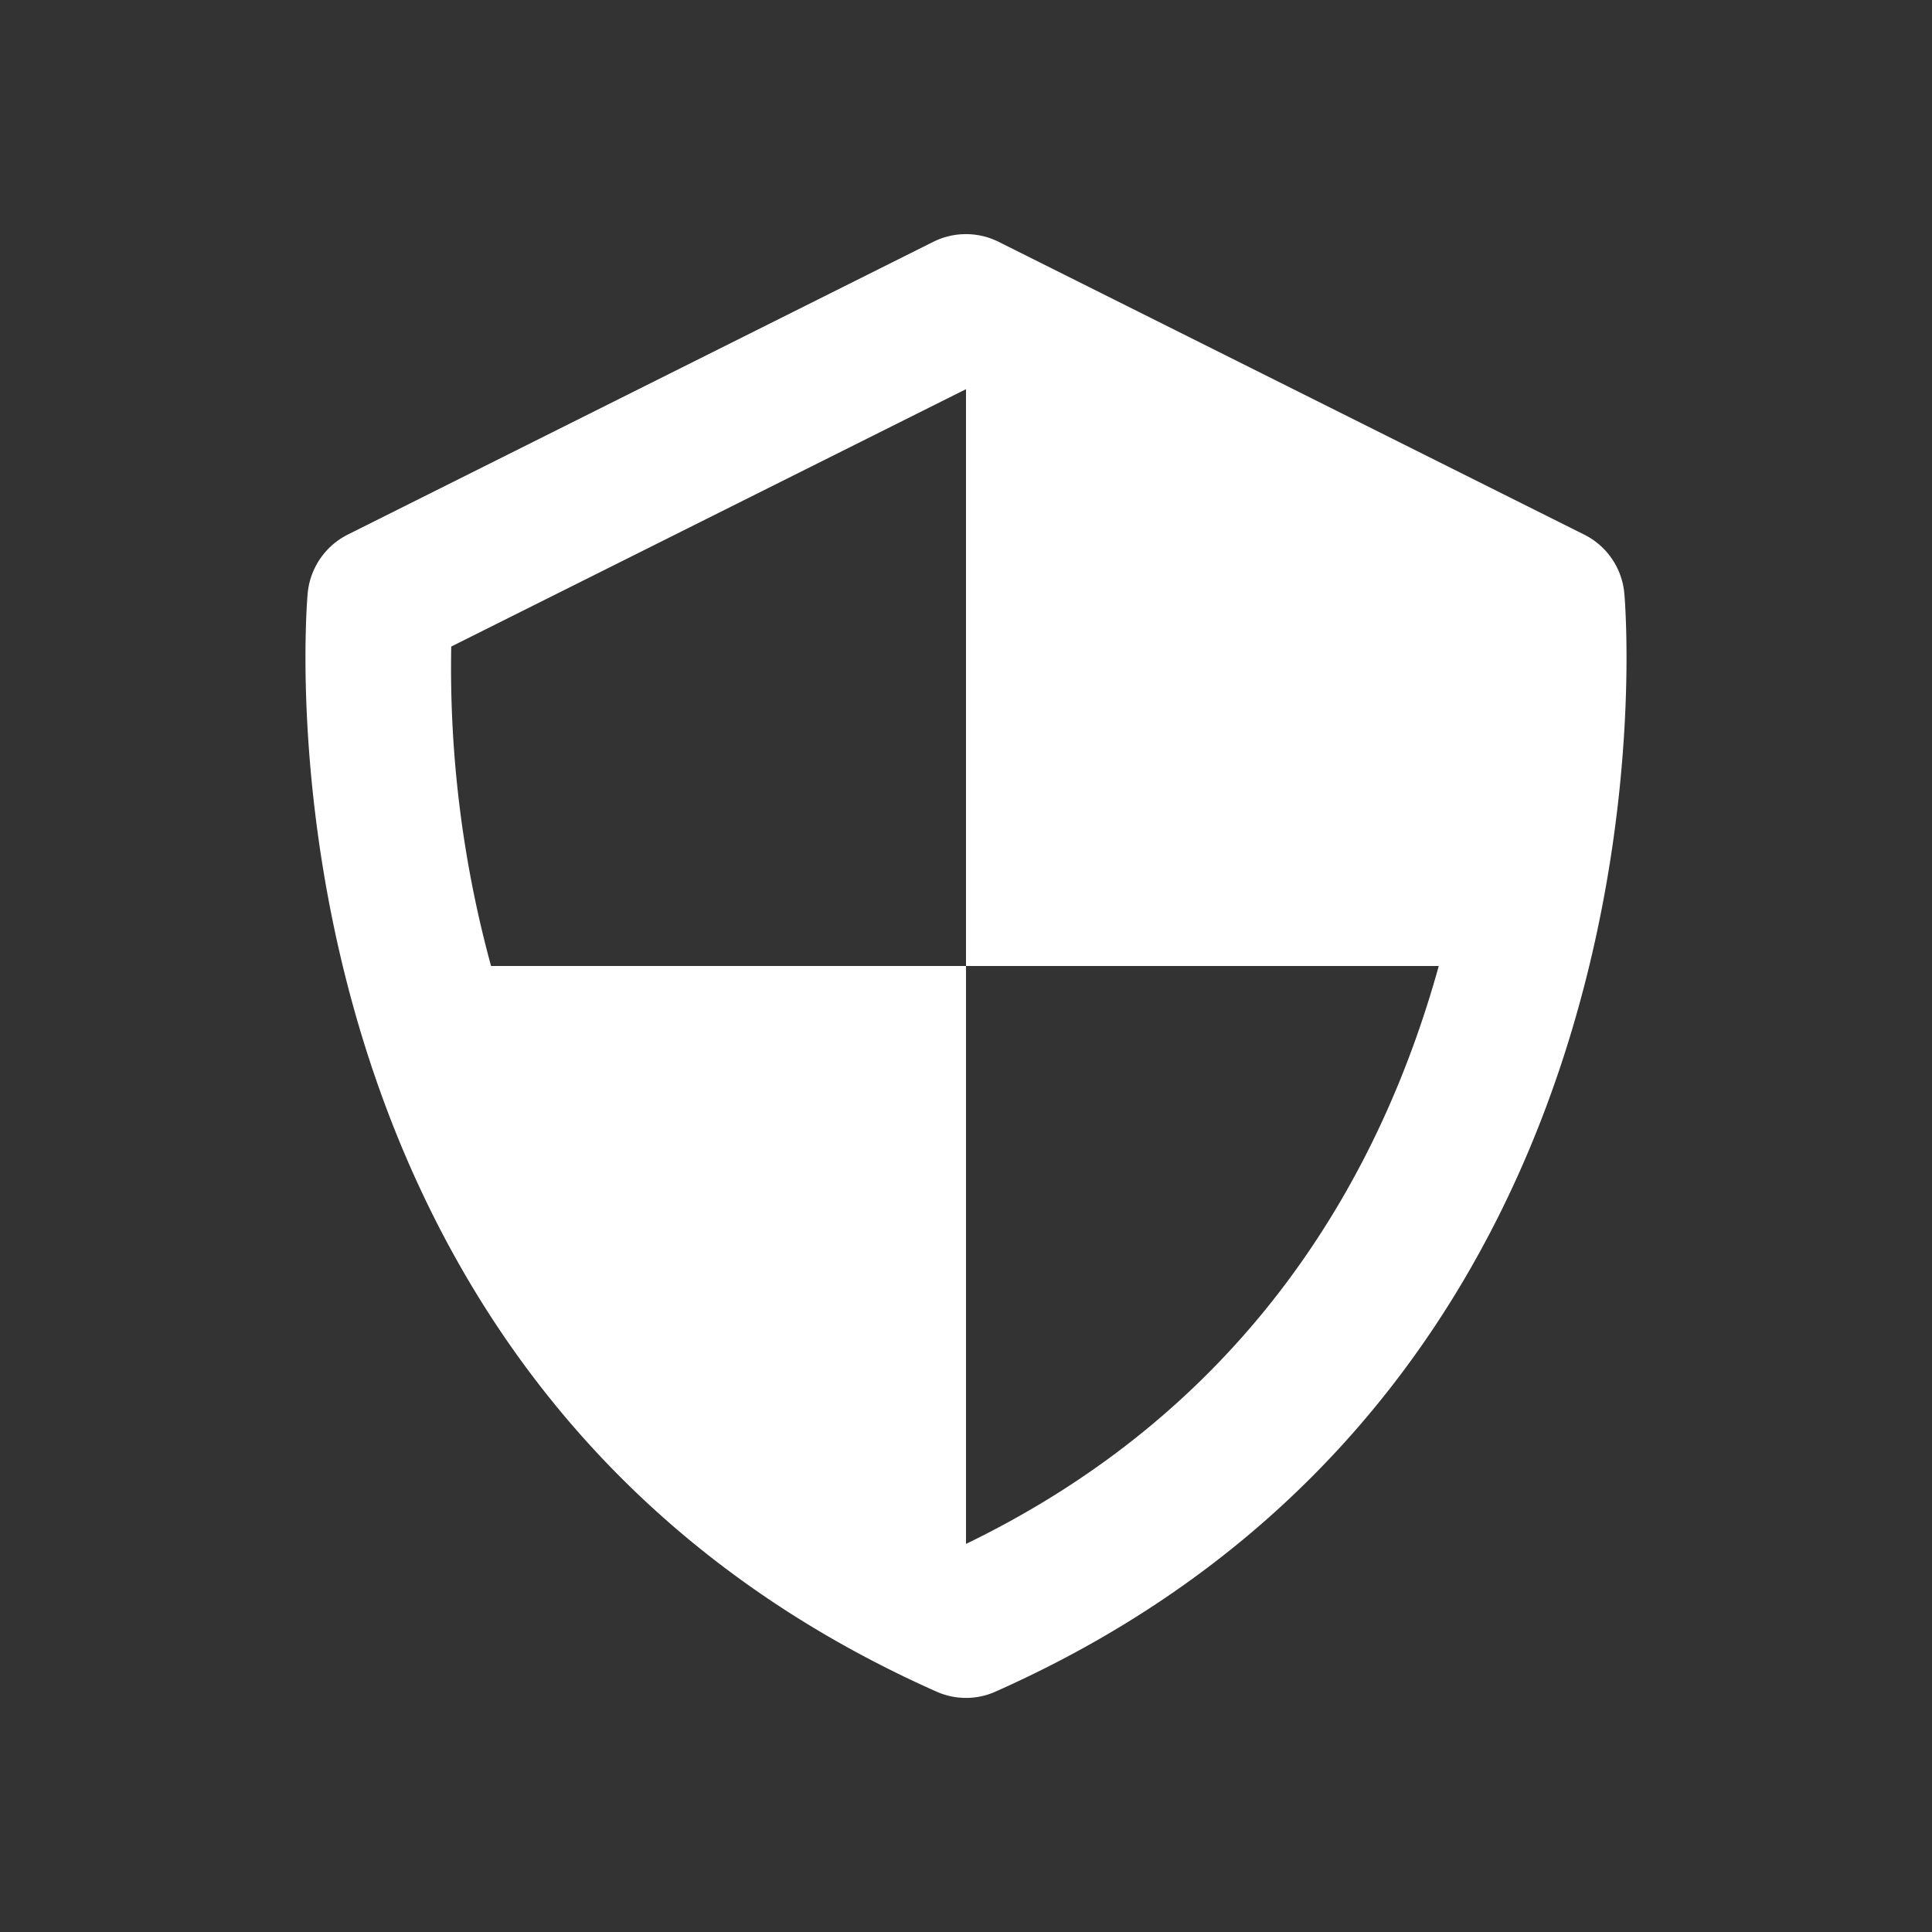 <!DOCTYPE svg PUBLIC "-//W3C//DTD SVG 1.1//EN" "http://www.w3.org/Graphics/SVG/1.1/DTD/svg11.dtd">
<!-- Uploaded to: SVG Repo, www.svgrepo.com, Transformed by: SVG Repo Mixer Tools -->
<svg fill="#ffffff" width="64px" height="64px" viewBox="-1.2 -1.2 26.40 26.40" xmlns="http://www.w3.org/2000/svg">
<rect x="-1.2" y="-1.2" width="26.40" height="26.40" fill="#333333" stroke="none"/>
<g id="SVGRepo_bgCarrier" stroke-width="0"/>
<g id="SVGRepo_tracerCarrier" stroke-linecap="round" stroke-linejoin="round"/>
<g id="SVGRepo_iconCarrier">
<path d="M20.995 6.9a.998.998 0 0 0-.548-.795l-8-4a1 1 0 0 0-.895 0l-8 4a1.002 1.002 0 0 0-.547.795c-.011.107-.961 10.767 8.589 15.014a.987.987 0 0 0 .812 0c9.55-4.247 8.6-14.906 8.589-15.014zM12 19.897V12H5.51a15.473 15.473 0 0 1-.544-4.365L12 4.118V12h6.46c-.759 2.74-2.498 5.979-6.46 7.897z"/>
</g>
</svg>